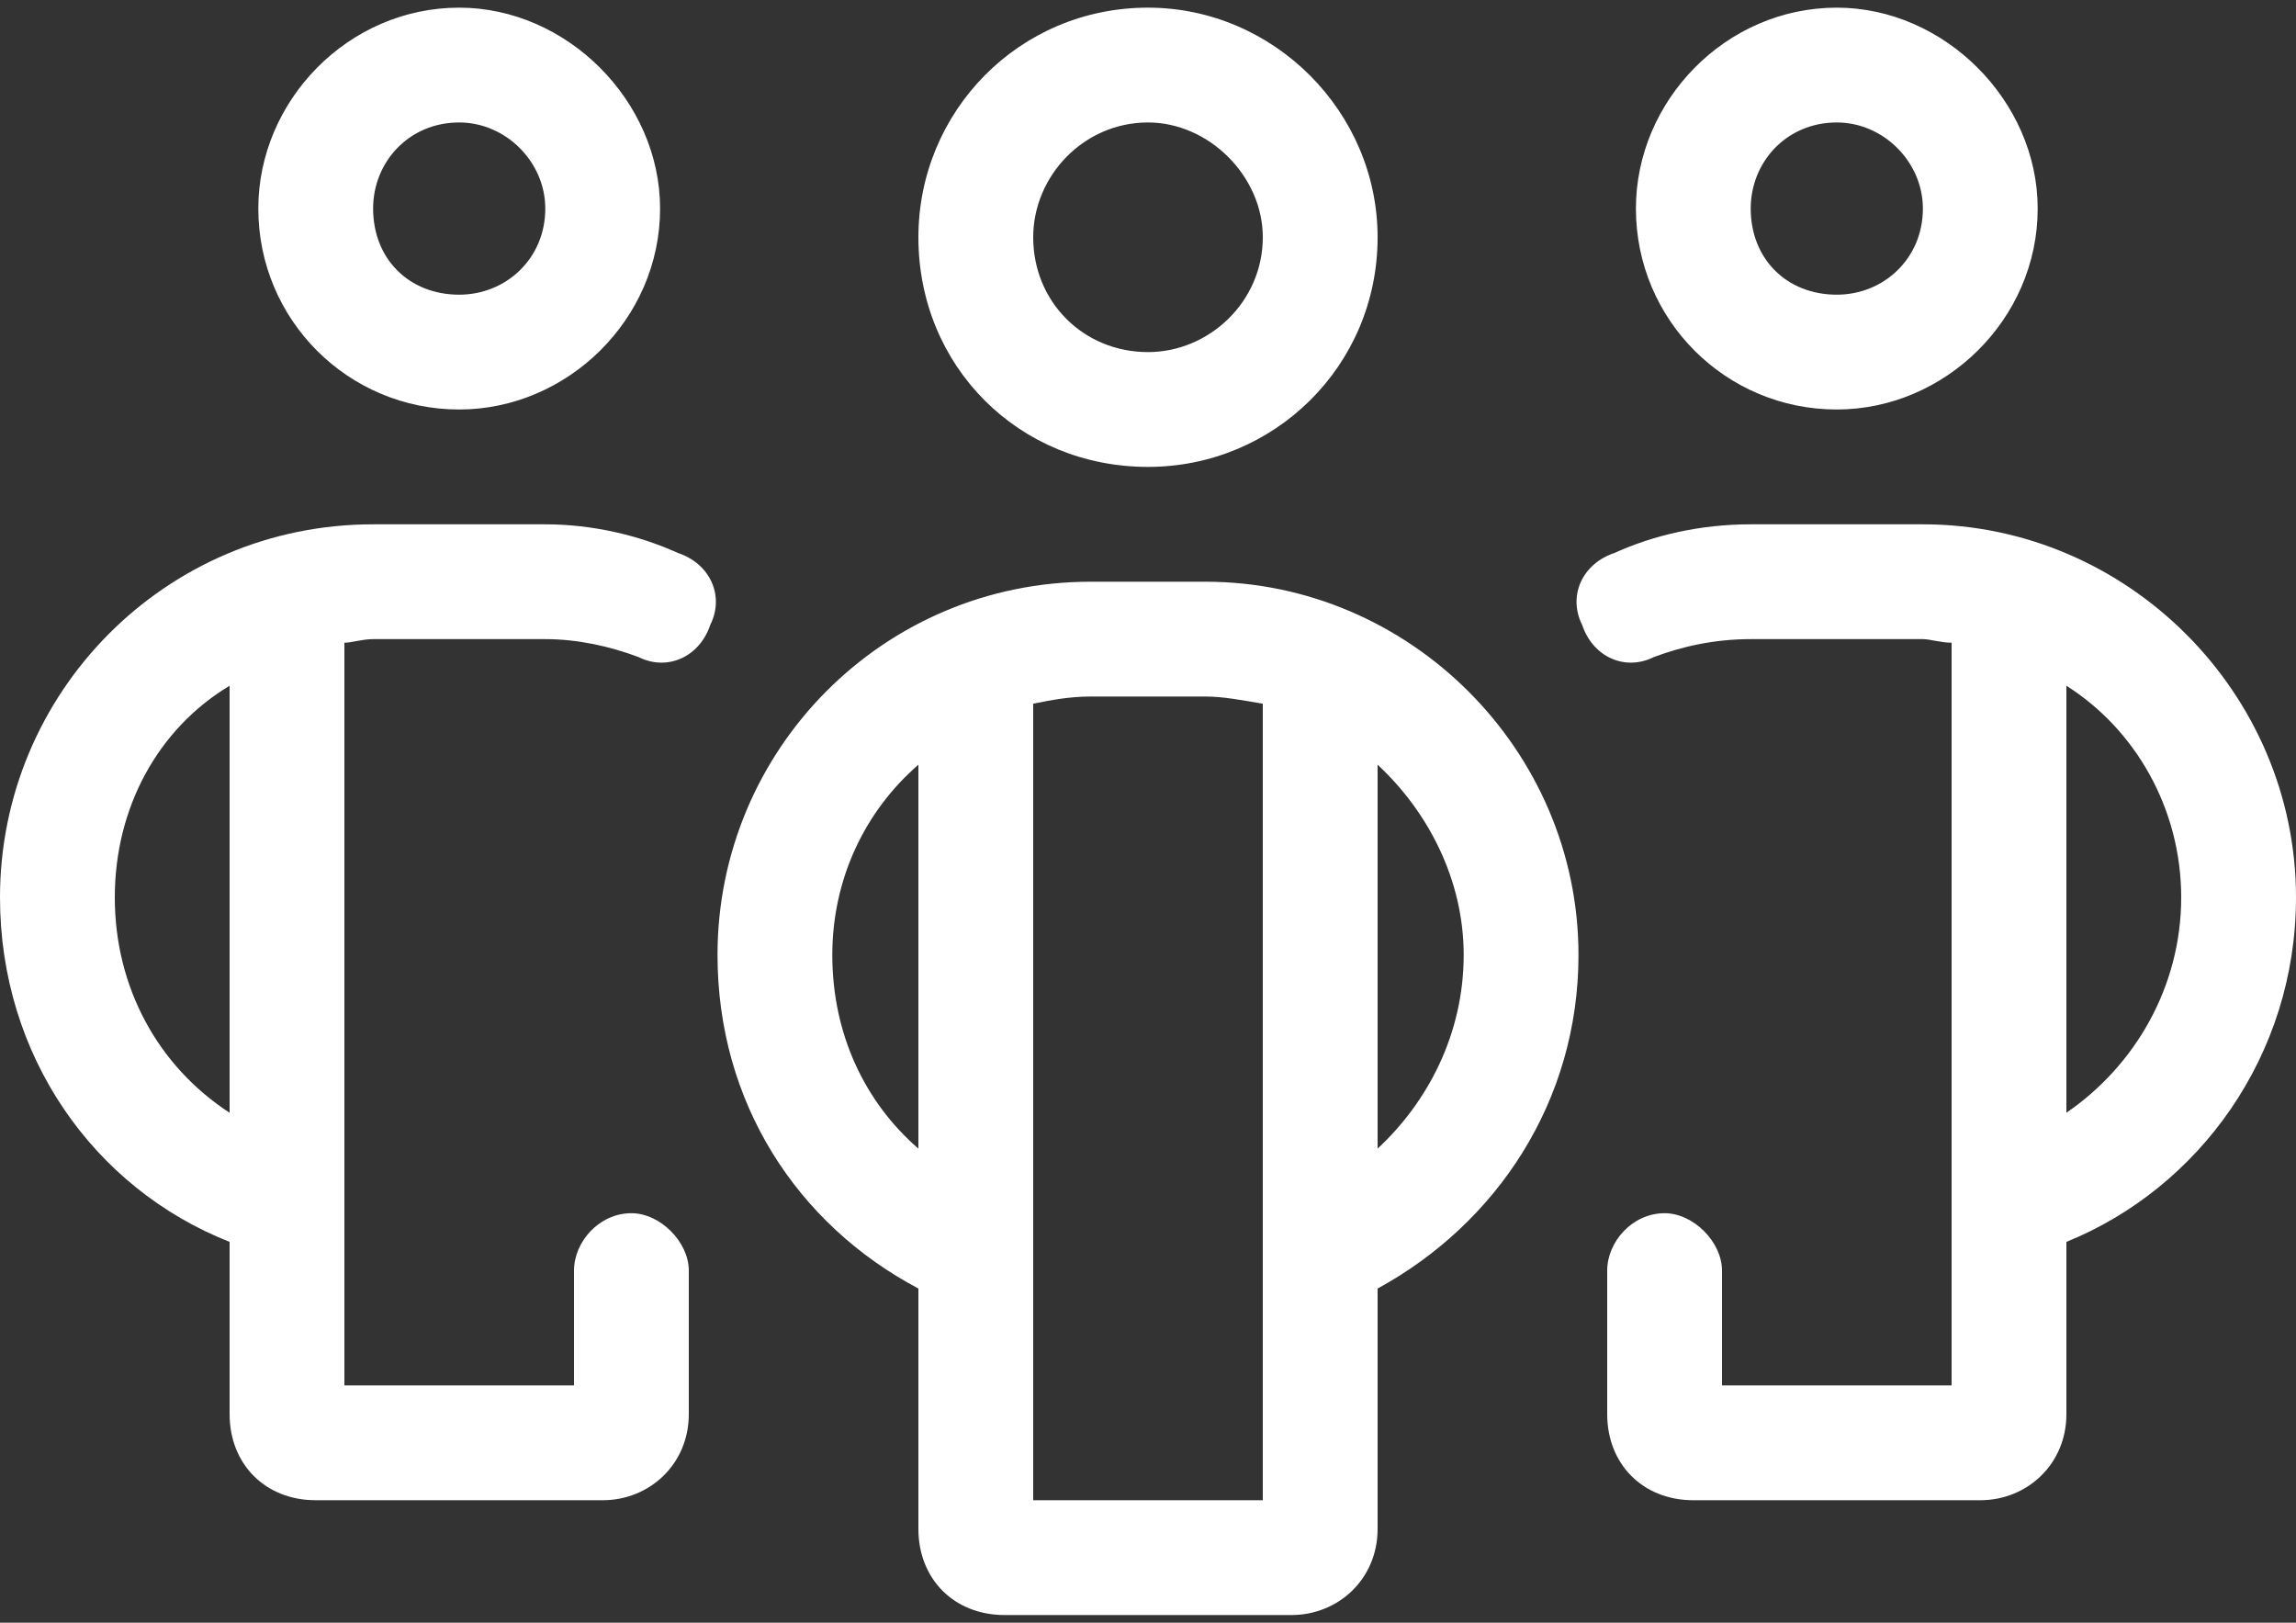 <?xml version="1.0" encoding="UTF-8"?> <svg xmlns="http://www.w3.org/2000/svg" width="75" height="53" viewBox="0 0 75 53" fill="none"><rect x="0" y="0" width="75" height="53" fill="#333333" stroke="none"/><path d="M8.438 6.812C8.438 3.297 11.367 0.25 15 0.25C18.516 0.25 21.562 3.297 21.562 6.812C21.562 10.445 18.516 13.375 15 13.375C11.367 13.375 8.438 10.445 8.438 6.812ZM15 9.625C16.523 9.625 17.812 8.453 17.812 6.812C17.812 5.289 16.523 4 15 4C13.359 4 12.188 5.289 12.188 6.812C12.188 8.453 13.359 9.625 15 9.625ZM0 29.312C0 22.633 5.391 17.125 12.188 17.125H17.812C19.336 17.125 20.859 17.477 22.148 18.062C23.203 18.414 23.672 19.469 23.203 20.406C22.852 21.461 21.797 21.93 20.859 21.461C19.922 21.109 18.867 20.875 17.812 20.875H12.188C11.836 20.875 11.484 20.992 11.25 20.992V45.25H18.75V41.5C18.75 40.562 19.57 39.625 20.625 39.625C21.562 39.625 22.5 40.562 22.5 41.5V46.188C22.5 47.828 21.211 49 19.688 49H10.312C8.672 49 7.5 47.828 7.5 46.188V40.562C3.047 38.805 0 34.469 0 29.312ZM7.5 36.344V22.398C5.156 23.805 3.75 26.383 3.75 29.312C3.75 32.242 5.156 34.82 7.5 36.344ZM60 13.375C56.367 13.375 53.438 10.445 53.438 6.812C53.438 3.297 56.367 0.25 60 0.25C63.516 0.25 66.562 3.297 66.562 6.812C66.562 10.445 63.516 13.375 60 13.375ZM62.812 6.812C62.812 5.289 61.523 4 60 4C58.359 4 57.188 5.289 57.188 6.812C57.188 8.453 58.359 9.625 60 9.625C61.523 9.625 62.812 8.453 62.812 6.812ZM67.5 40.562V46.188C67.5 47.828 66.211 49 64.688 49H55.312C53.672 49 52.5 47.828 52.5 46.188V41.5C52.5 40.562 53.32 39.625 54.375 39.625C55.312 39.625 56.25 40.562 56.25 41.5V45.25H63.75V20.992C63.398 20.992 63.047 20.875 62.812 20.875H57.188C56.016 20.875 54.961 21.109 54.023 21.461C53.086 21.93 52.031 21.461 51.68 20.406C51.211 19.469 51.68 18.414 52.734 18.062C54.023 17.477 55.547 17.125 57.188 17.125H62.812C69.492 17.125 75 22.633 75 29.312C75 34.469 71.836 38.805 67.5 40.562ZM71.25 29.312C71.25 26.383 69.727 23.805 67.5 22.398V36.344C69.727 34.82 71.25 32.242 71.25 29.312ZM45 7.75C45 11.969 41.602 15.25 37.5 15.25C33.281 15.25 30 11.969 30 7.75C30 3.648 33.281 0.25 37.5 0.25C41.602 0.25 45 3.648 45 7.75ZM37.5 4C35.391 4 33.75 5.758 33.75 7.75C33.75 9.859 35.391 11.5 37.5 11.5C39.492 11.5 41.25 9.859 41.25 7.75C41.25 5.758 39.492 4 37.5 4ZM39.375 19C46.055 19 51.562 24.508 51.562 31.188C51.562 35.992 48.867 39.977 45 42.086V49.938C45 51.578 43.711 52.75 42.188 52.75H32.812C31.172 52.75 30 51.578 30 49.938V42.086C26.016 39.977 23.438 35.992 23.438 31.188C23.438 24.508 28.828 19 35.625 19H39.375ZM27.188 31.188C27.188 33.766 28.242 35.992 30 37.516V24.977C28.242 26.5 27.188 28.727 27.188 31.188ZM41.25 49V22.984C40.547 22.867 39.961 22.75 39.375 22.75H35.625C34.922 22.75 34.336 22.867 33.75 22.984V49H41.25ZM47.812 31.188C47.812 28.727 46.641 26.5 45 24.977V37.516C46.641 35.992 47.812 33.766 47.812 31.188Z" fill="white"></path></svg> 